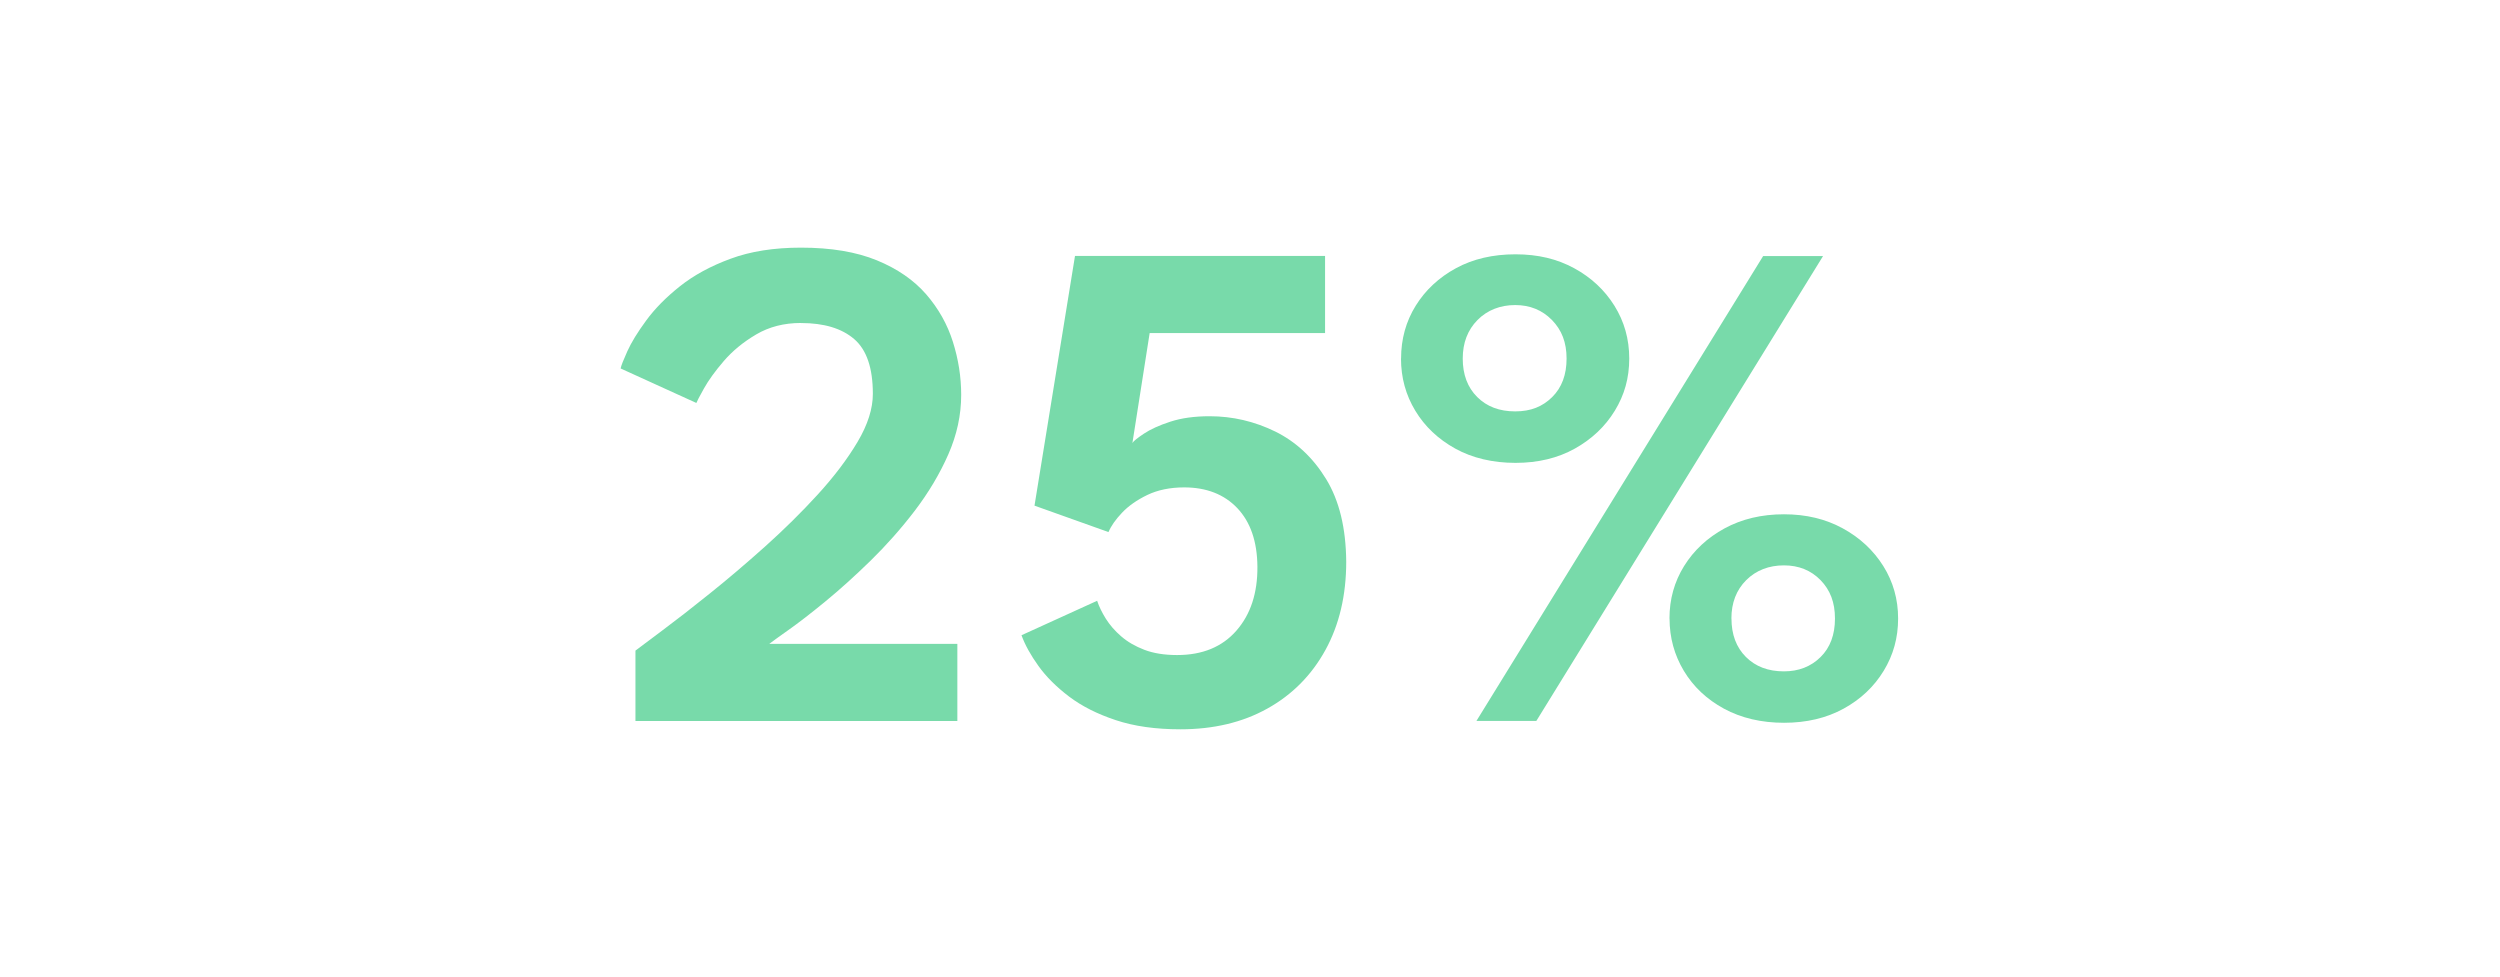 <?xml version="1.0" encoding="UTF-8"?>
<svg id="Layer_2" data-name="Layer 2" xmlns="http://www.w3.org/2000/svg" viewBox="0 0 371 145">
  <defs>
    <style>
      .cls-1 {
        fill: none;
      }

      .cls-2 {
        fill: #78daaa;
      }
    </style>
  </defs>
  <g id="Layer_1-2" data-name="Layer 1">
    <g>
      <rect class="cls-1" width="371" height="145"/>
      <g>
        <path class="cls-2" d="M118.86,47.93c-2.51,0-4.72.57-6.64,1.7-1.92,1.13-3.52,2.45-4.81,3.95-1.29,1.5-2.27,2.86-2.95,4.08s-1.05,1.93-1.12,2.14l-11.24-5.12c.07-.38.4-1.23.99-2.54.59-1.31,1.52-2.83,2.8-4.57,1.27-1.74,2.93-3.43,4.99-5.07,2.06-1.64,4.56-3.01,7.53-4.1,2.96-1.1,6.45-1.65,10.45-1.65,4.46,0,8.21.63,11.26,1.88,3.05,1.25,5.49,2.94,7.32,5.04,1.83,2.11,3.15,4.46,3.97,7.06.82,2.6,1.23,5.22,1.23,7.87,0,3-.64,5.94-1.91,8.83-1.27,2.89-2.93,5.67-4.96,8.34-2.04,2.67-4.23,5.14-6.56,7.42-2.34,2.28-4.57,4.3-6.72,6.06-2.14,1.76-3.98,3.18-5.51,4.26-1.53,1.08-2.47,1.76-2.82,2.04h27.91v11.45h-47.77v-10.45c.73-.56,2.09-1.58,4.08-3.06s4.3-3.28,6.95-5.41c2.65-2.12,5.37-4.44,8.18-6.95,2.8-2.51,5.42-5.09,7.84-7.74,2.42-2.65,4.39-5.25,5.91-7.81s2.27-4.94,2.27-7.13c0-3.83-.92-6.54-2.77-8.13-1.85-1.59-4.48-2.38-7.89-2.38Z"/>
        <path class="cls-2" d="M162.82,89.17c.28.84.71,1.72,1.28,2.64.58.92,1.33,1.8,2.27,2.61.94.82,2.09,1.49,3.45,2.01,1.36.52,2.98.78,4.86.78,3.76,0,6.7-1.21,8.81-3.63,2.11-2.42,3.14-5.58,3.11-9.49-.03-3.73-1.03-6.62-2.98-8.68-1.95-2.05-4.58-3.08-7.89-3.08-2.09,0-3.91.38-5.46,1.12-1.55.75-2.81,1.63-3.76,2.64-.96,1.01-1.63,1.97-2.01,2.87l-10.98-3.92,6.01-37.06h37.11v11.45h-26.03l-2.56,16.31c.17-.28.74-.74,1.7-1.38.96-.64,2.26-1.24,3.92-1.78,1.65-.54,3.6-.81,5.83-.81,3.41,0,6.66.76,9.75,2.27,3.08,1.52,5.6,3.87,7.55,7.06,1.95,3.19,2.94,7.27,2.98,12.26,0,4.98-1.03,9.35-3.08,13.09-2.06,3.75-4.93,6.65-8.62,8.7-3.69,2.06-8,3.08-12.91,3.08-3.66,0-6.86-.45-9.59-1.36-2.74-.91-5.04-2.07-6.93-3.5-1.88-1.43-3.4-2.94-4.55-4.55-1.15-1.6-1.99-3.12-2.51-4.55l11.24-5.12Z"/>
        <path class="cls-2" d="M207.92,53.21c0-2.89.72-5.5,2.17-7.84,1.45-2.33,3.44-4.19,5.98-5.57,2.54-1.38,5.49-2.06,8.83-2.06s6.18.69,8.7,2.06c2.53,1.38,4.52,3.23,5.98,5.57,1.46,2.34,2.2,4.95,2.2,7.84s-.71,5.4-2.14,7.74c-1.43,2.34-3.41,4.21-5.93,5.62-2.53,1.41-5.46,2.12-8.81,2.12s-6.39-.71-8.94-2.12c-2.54-1.41-4.52-3.28-5.93-5.62-1.41-2.33-2.12-4.91-2.12-7.74ZM217.07,53.21c0,2.37.71,4.27,2.14,5.7,1.43,1.43,3.31,2.14,5.64,2.14s4.06-.71,5.49-2.12c1.43-1.41,2.14-3.32,2.14-5.72s-.72-4.24-2.17-5.72c-1.45-1.48-3.27-2.22-5.46-2.22s-4.13.74-5.59,2.22c-1.46,1.48-2.19,3.39-2.19,5.72ZM261.65,38h8.89l-42.55,68.99h-8.89l42.55-68.99ZM247.75,91.79c0-2.86.72-5.45,2.17-7.79,1.45-2.33,3.45-4.2,6.01-5.59s5.5-2.09,8.81-2.09,6.18.7,8.73,2.09c2.54,1.39,4.55,3.26,6.01,5.59,1.46,2.33,2.2,4.93,2.2,7.79s-.71,5.41-2.14,7.76c-1.43,2.35-3.42,4.23-5.96,5.62-2.54,1.39-5.49,2.09-8.83,2.09s-6.35-.7-8.91-2.09c-2.56-1.39-4.55-3.27-5.96-5.62-1.41-2.35-2.12-4.94-2.12-7.76ZM256.95,91.79c0,2.37.71,4.27,2.14,5.7,1.43,1.43,3.31,2.14,5.64,2.14,2.2,0,4.01-.71,5.44-2.12,1.43-1.41,2.14-3.32,2.14-5.72s-.71-4.23-2.14-5.7c-1.43-1.46-3.24-2.19-5.44-2.19s-4.13.73-5.59,2.19-2.2,3.36-2.2,5.7Z"/>
      </g>
    </g>
  </g>
</svg>